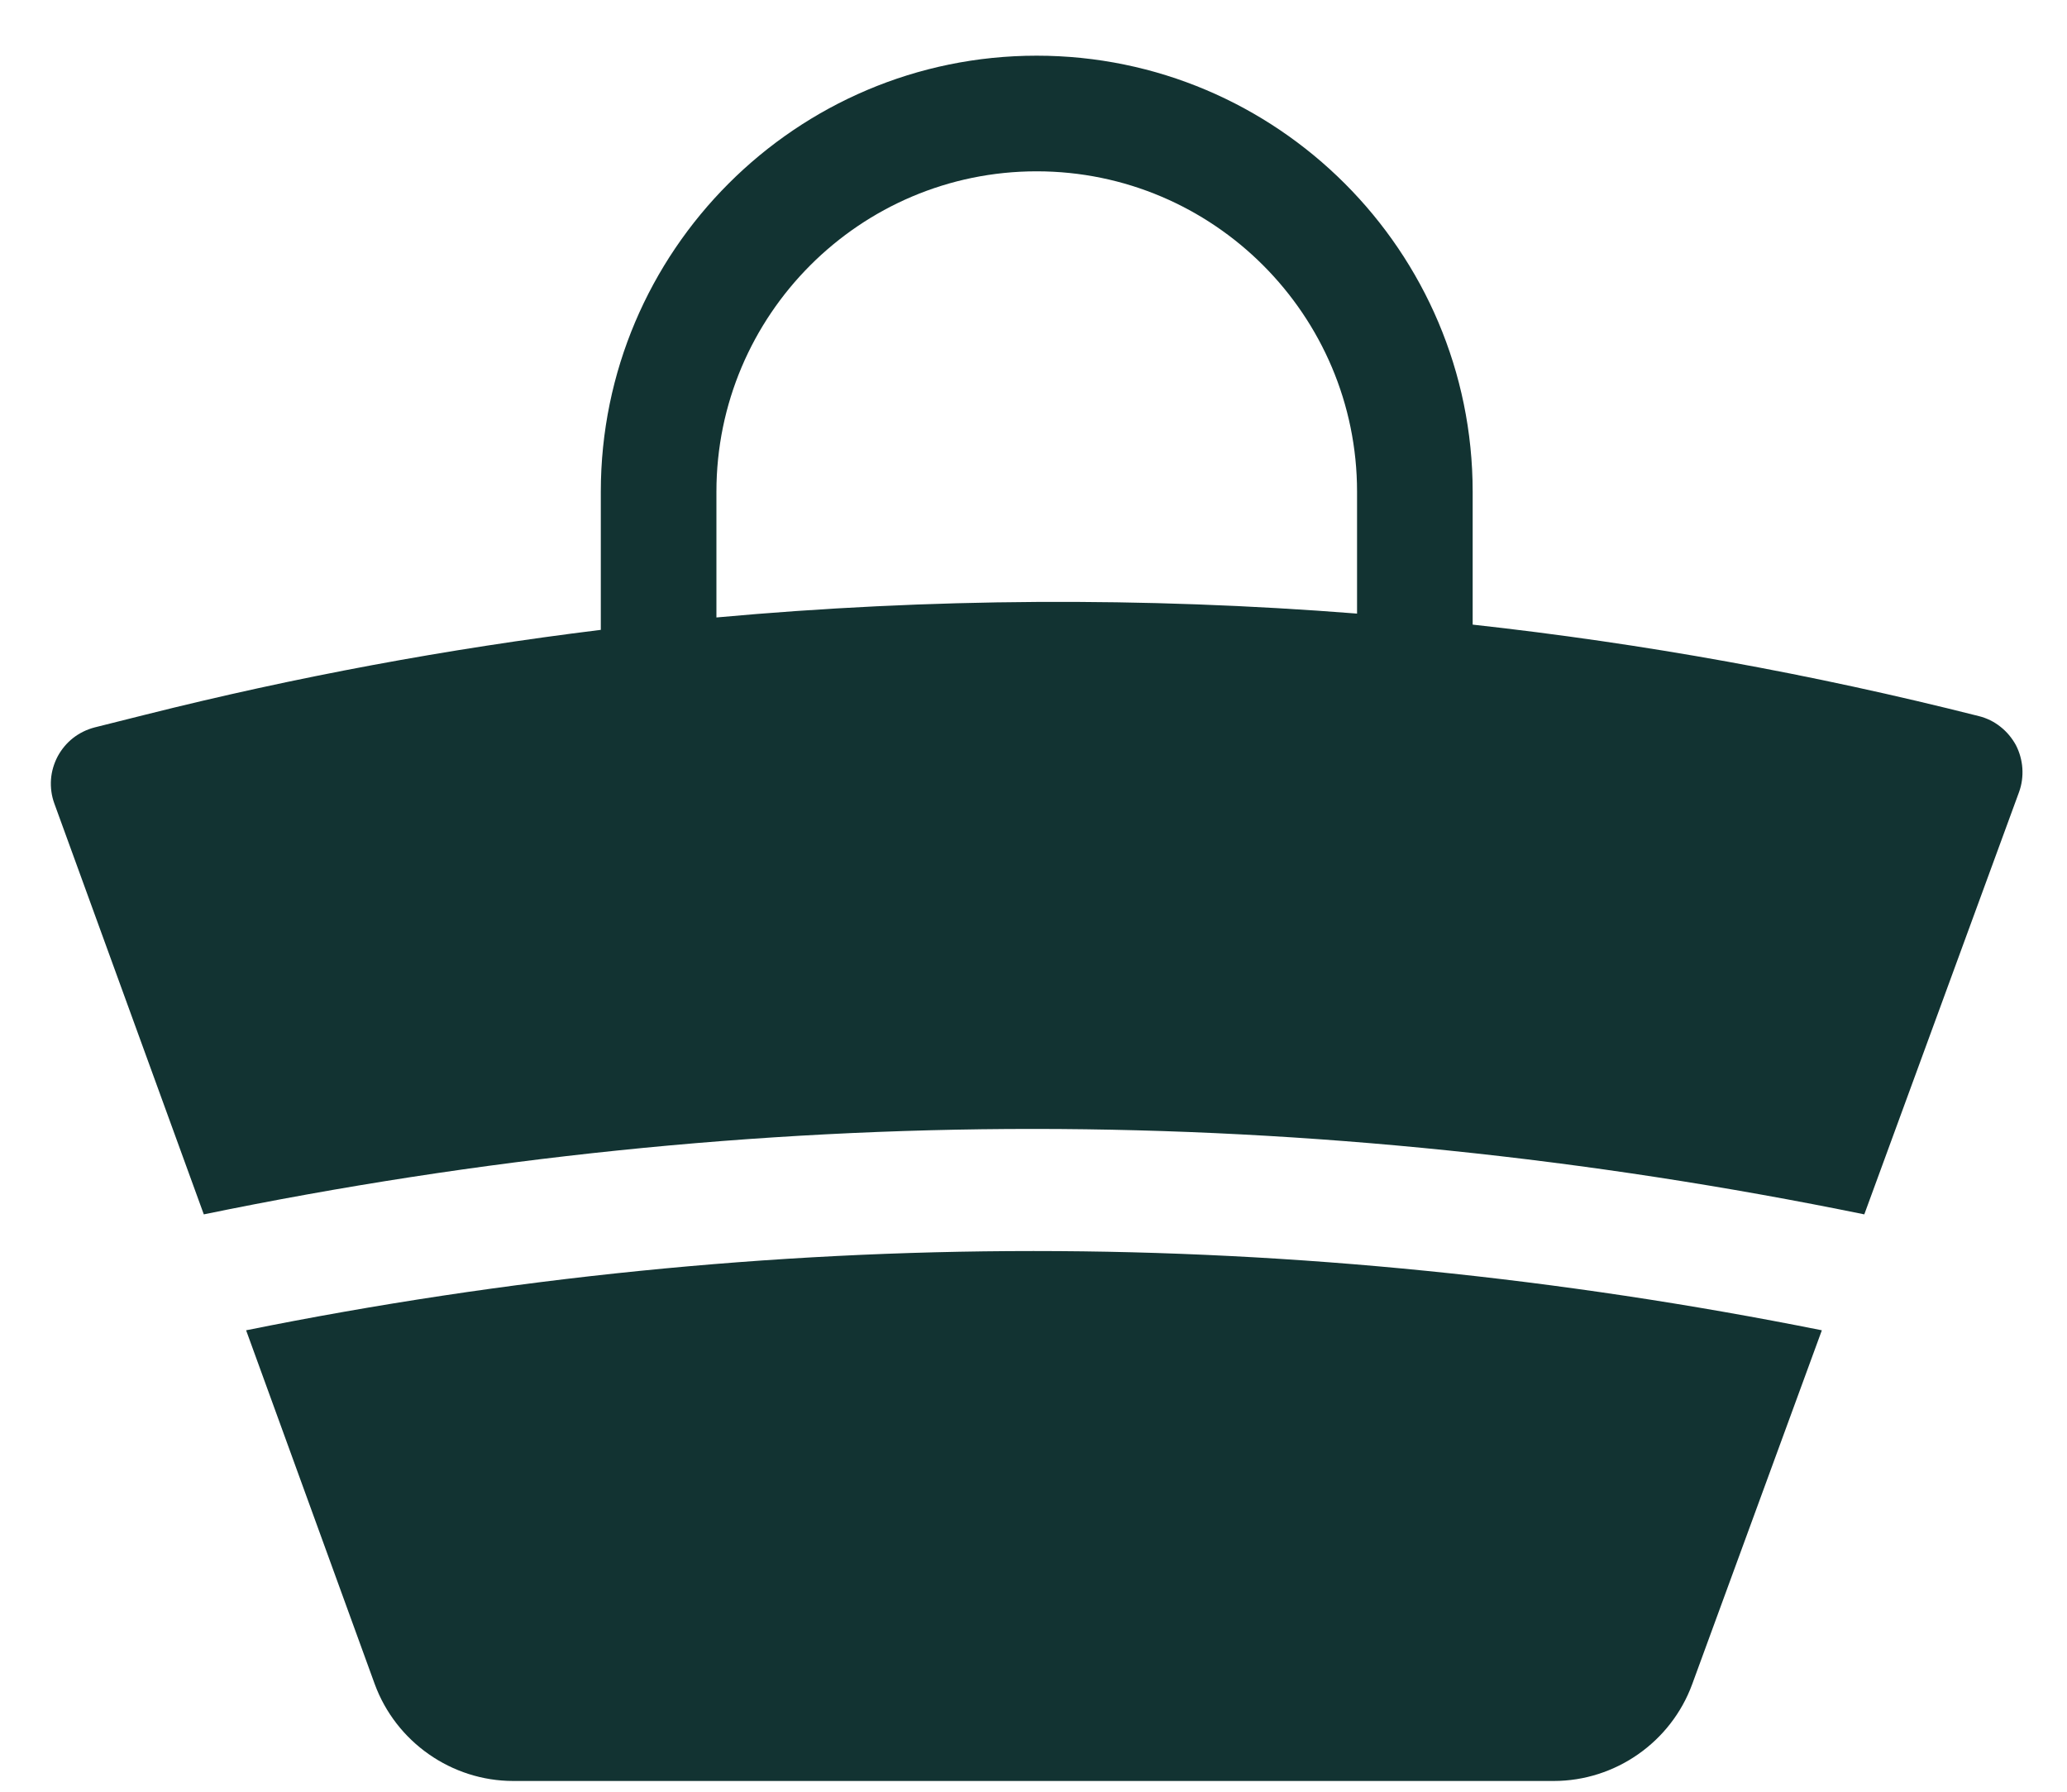 <?xml version="1.0" encoding="UTF-8"?> <svg xmlns="http://www.w3.org/2000/svg" width="15" height="13" viewBox="0 0 15 13" fill="none"><path d="M7.504 9.077H7.495C5.6 9.077 3.681 9.27 1.786 9.652L2.719 12.218C2.873 12.639 3.277 12.922 3.725 12.922H11.275C11.722 12.922 12.126 12.64 12.28 12.22L13.221 9.652C11.318 9.271 9.396 9.077 7.504 9.077ZM14.629 5.406C14.601 5.355 14.563 5.309 14.517 5.273C14.471 5.236 14.417 5.21 14.361 5.196C13.152 4.89 11.923 4.668 10.687 4.532V3.568C10.687 1.823 9.267 0.404 7.523 0.404C5.779 0.404 4.36 1.823 4.36 3.568V4.57C3.247 4.707 2.144 4.912 1.057 5.185L0.686 5.278C0.629 5.293 0.576 5.319 0.53 5.355C0.484 5.391 0.446 5.437 0.418 5.489C0.391 5.541 0.374 5.598 0.37 5.656C0.366 5.715 0.374 5.774 0.394 5.829L1.479 8.811C3.475 8.4 5.498 8.191 7.495 8.191H7.504C9.499 8.192 11.525 8.401 13.529 8.811L14.652 5.747C14.672 5.692 14.68 5.633 14.676 5.574C14.672 5.516 14.656 5.458 14.629 5.406ZM9.848 4.452C8.3 4.33 6.745 4.339 5.199 4.48V3.568C5.199 2.286 6.241 1.243 7.523 1.243C8.805 1.243 9.848 2.286 9.848 3.568V4.452H9.848Z" fill="#123332"></path></svg> 